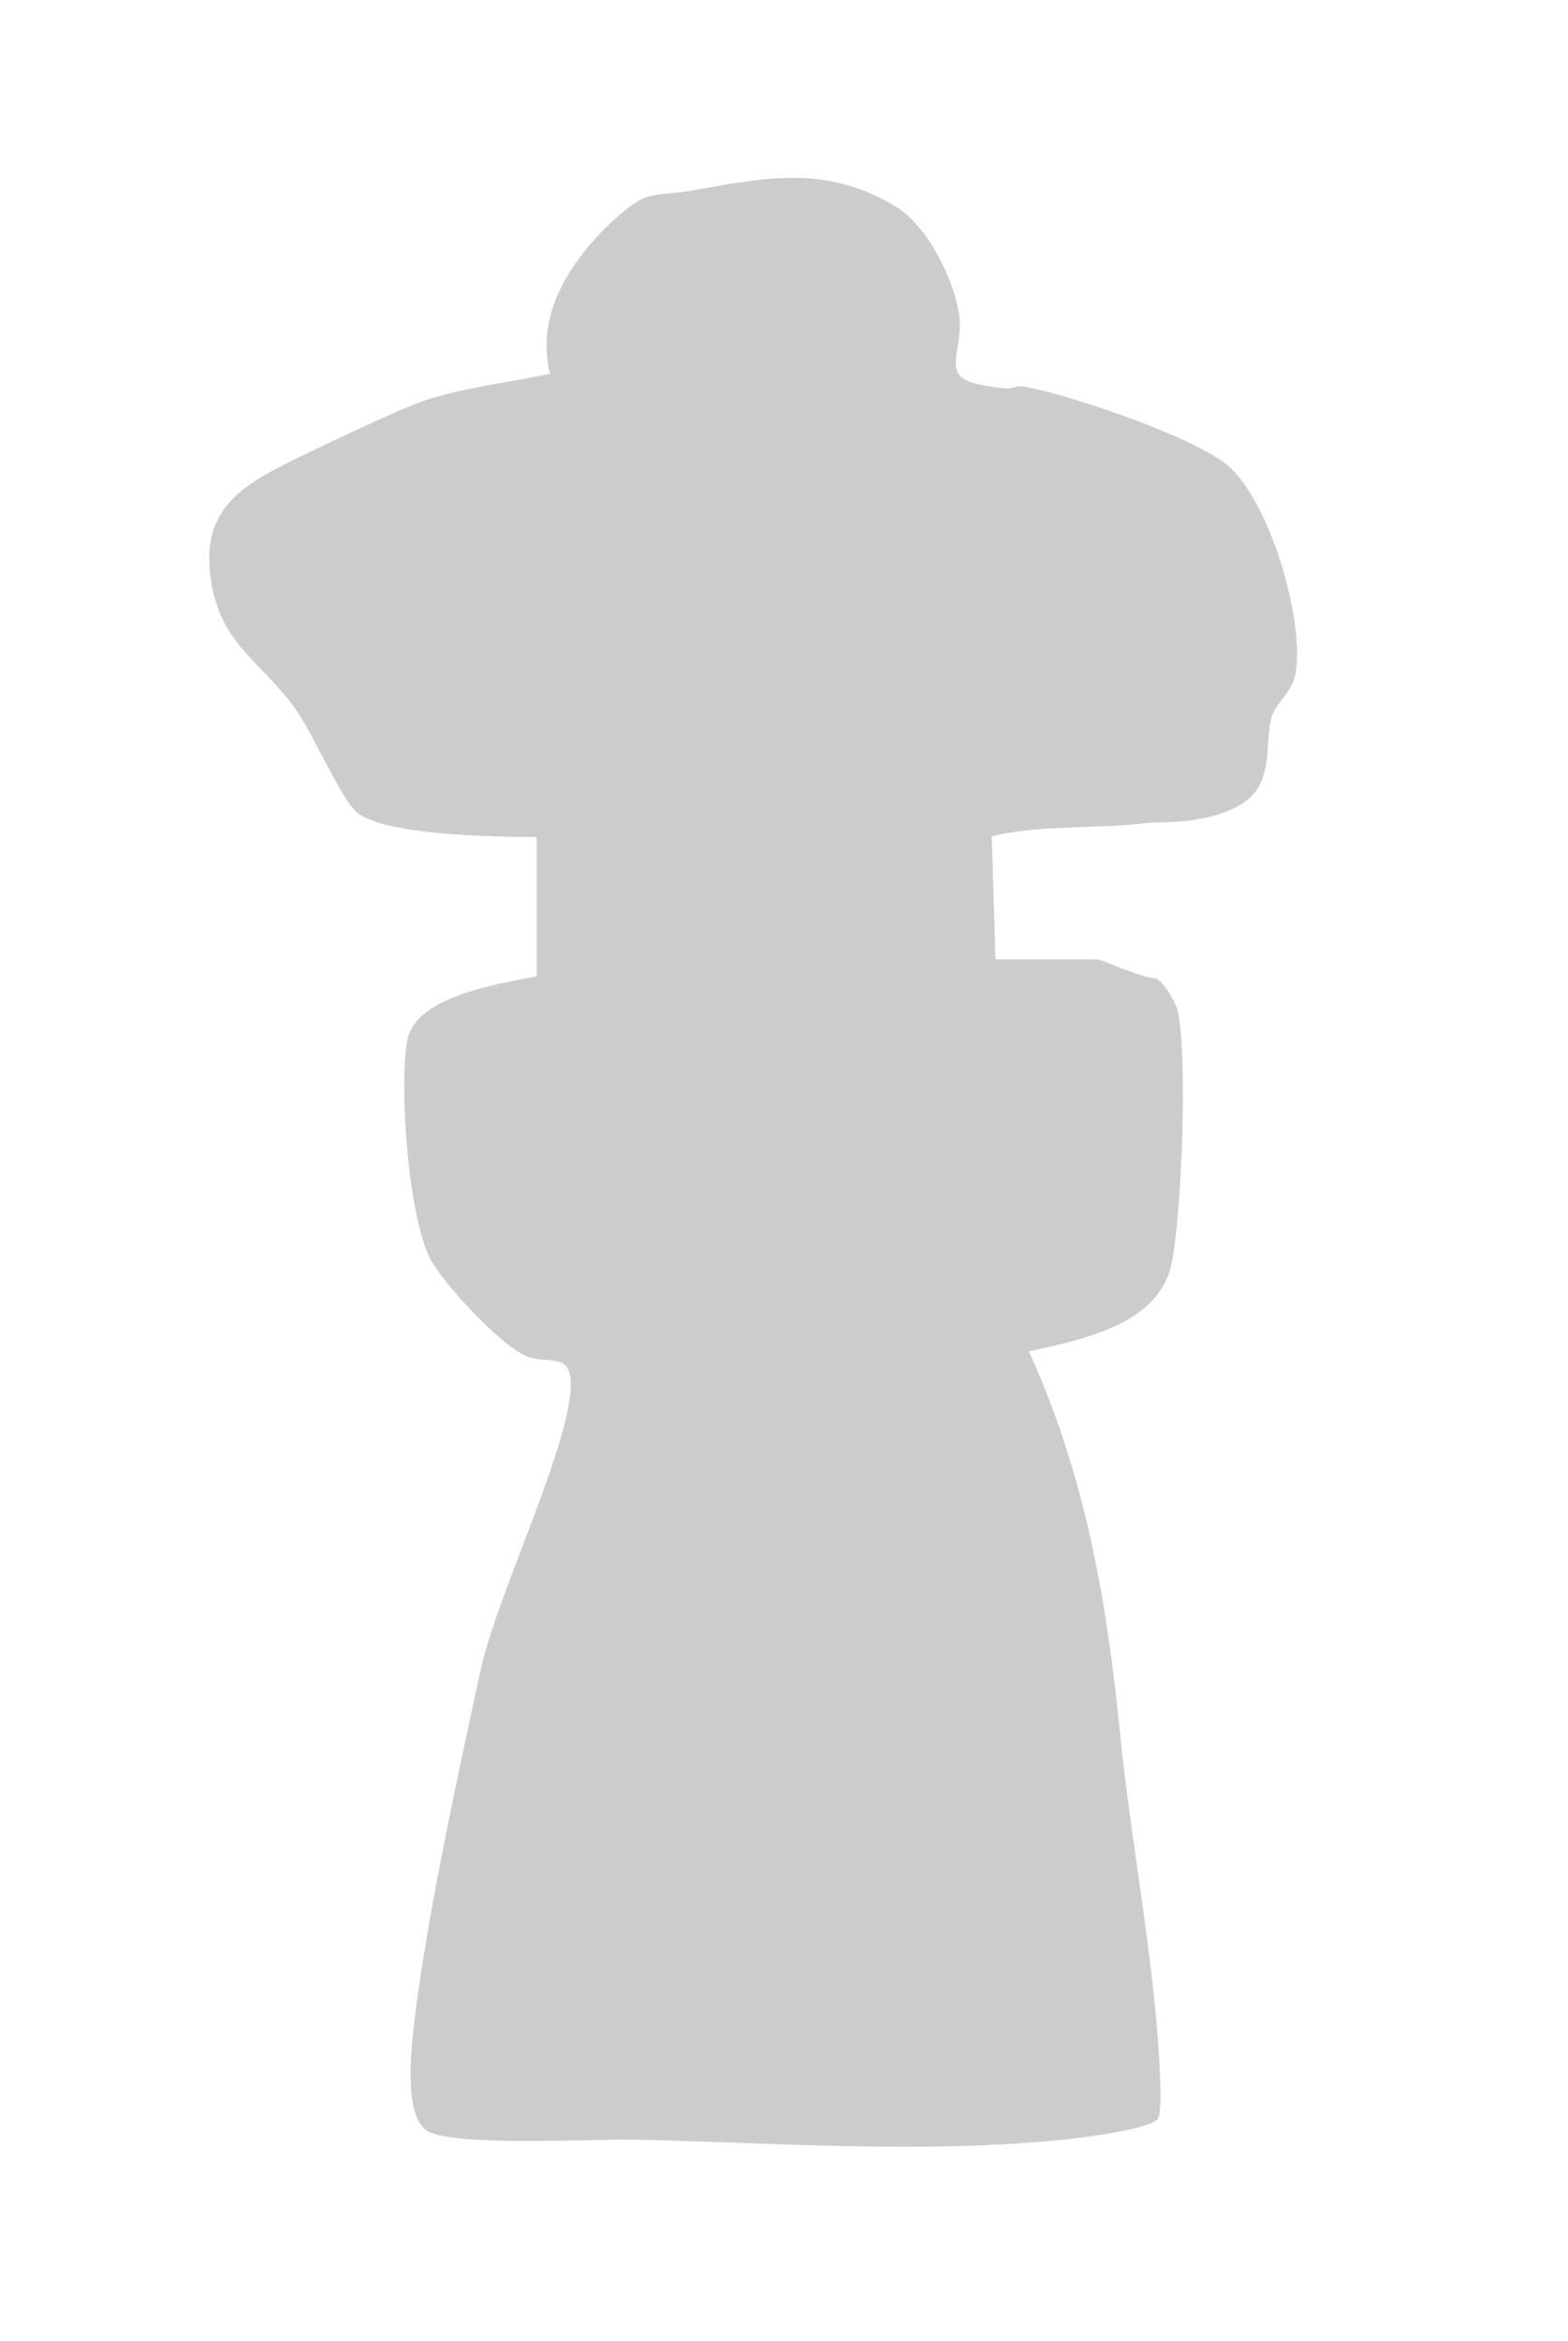 <?xml version="1.0" encoding="UTF-8"?> <svg xmlns="http://www.w3.org/2000/svg" id="_レイヤー_1" version="1.1" viewBox="0 0 257.7 384.6"><defs><style> .st0 { fill: #ccc; } </style></defs><path class="st0" d="M163.7,157.6h16.7c.5,0,7.5,3.2,9.6,3.1,1.5.9,3.3,4.1,3.6,5.6,1.6,7.5.6,33.7-1.1,41.5-2.2,9.8-14.6,12.3-23.4,14.2,9.3,20.5,12.8,40.9,15,63,1.8,17.6,5.4,36.1,6.4,53,.1,2.3.5,8.1-.1,9.9s-12.5,3.3-15.5,3.6c-23.7,2.4-47.3.5-70.9,0-6.7-.1-30,1.2-33.9-1.5-3.8-2.7-2.5-13.5-2-17.9,2.1-17.5,7.1-40.2,10.9-57.8,2.7-12.4,15.2-37.8,14.8-47.3-.2-4.9-3.8-2.8-7.3-4.2-4.3-1.8-13.9-12.2-15.9-16.2-3.5-7.3-5-27.6-3.7-35.5,1.2-7.4,14.7-9.4,21.3-10.7v-22.9c-6.4,0-24.8-.2-29.5-4-2.6-2.1-7.3-13.2-10.4-17.4-5.8-7.8-12.2-10.4-13.7-21.2-1.6-11.7,5.6-15.5,15.6-20.3,4.4-2.1,15.2-7.3,19.6-8.8,6.2-2.1,14.1-3,20.6-4.4-2.4-9.6,3.1-18.3,10.2-25,6.2-5.7,6.5-3.9,13.8-5.2,12-2.2,21.8-4,32.9,2.8,5.3,3.2,9.9,12.7,10.4,18.4s-3.3,9.5,3.4,10.8,4.9,0,7.2.3c7.7,1.4,27.9,8.3,33.4,12.9,7.1,6,12.8,25.8,11.2,34.4-.6,3.1-3.4,4.7-4,7.3-1.1,4.5.6,10.9-5.2,14.2s-13,2.6-16.1,3c-7.9.9-17.1.2-24.6,2.1l.6,20.1h.1Z"></path></svg> 